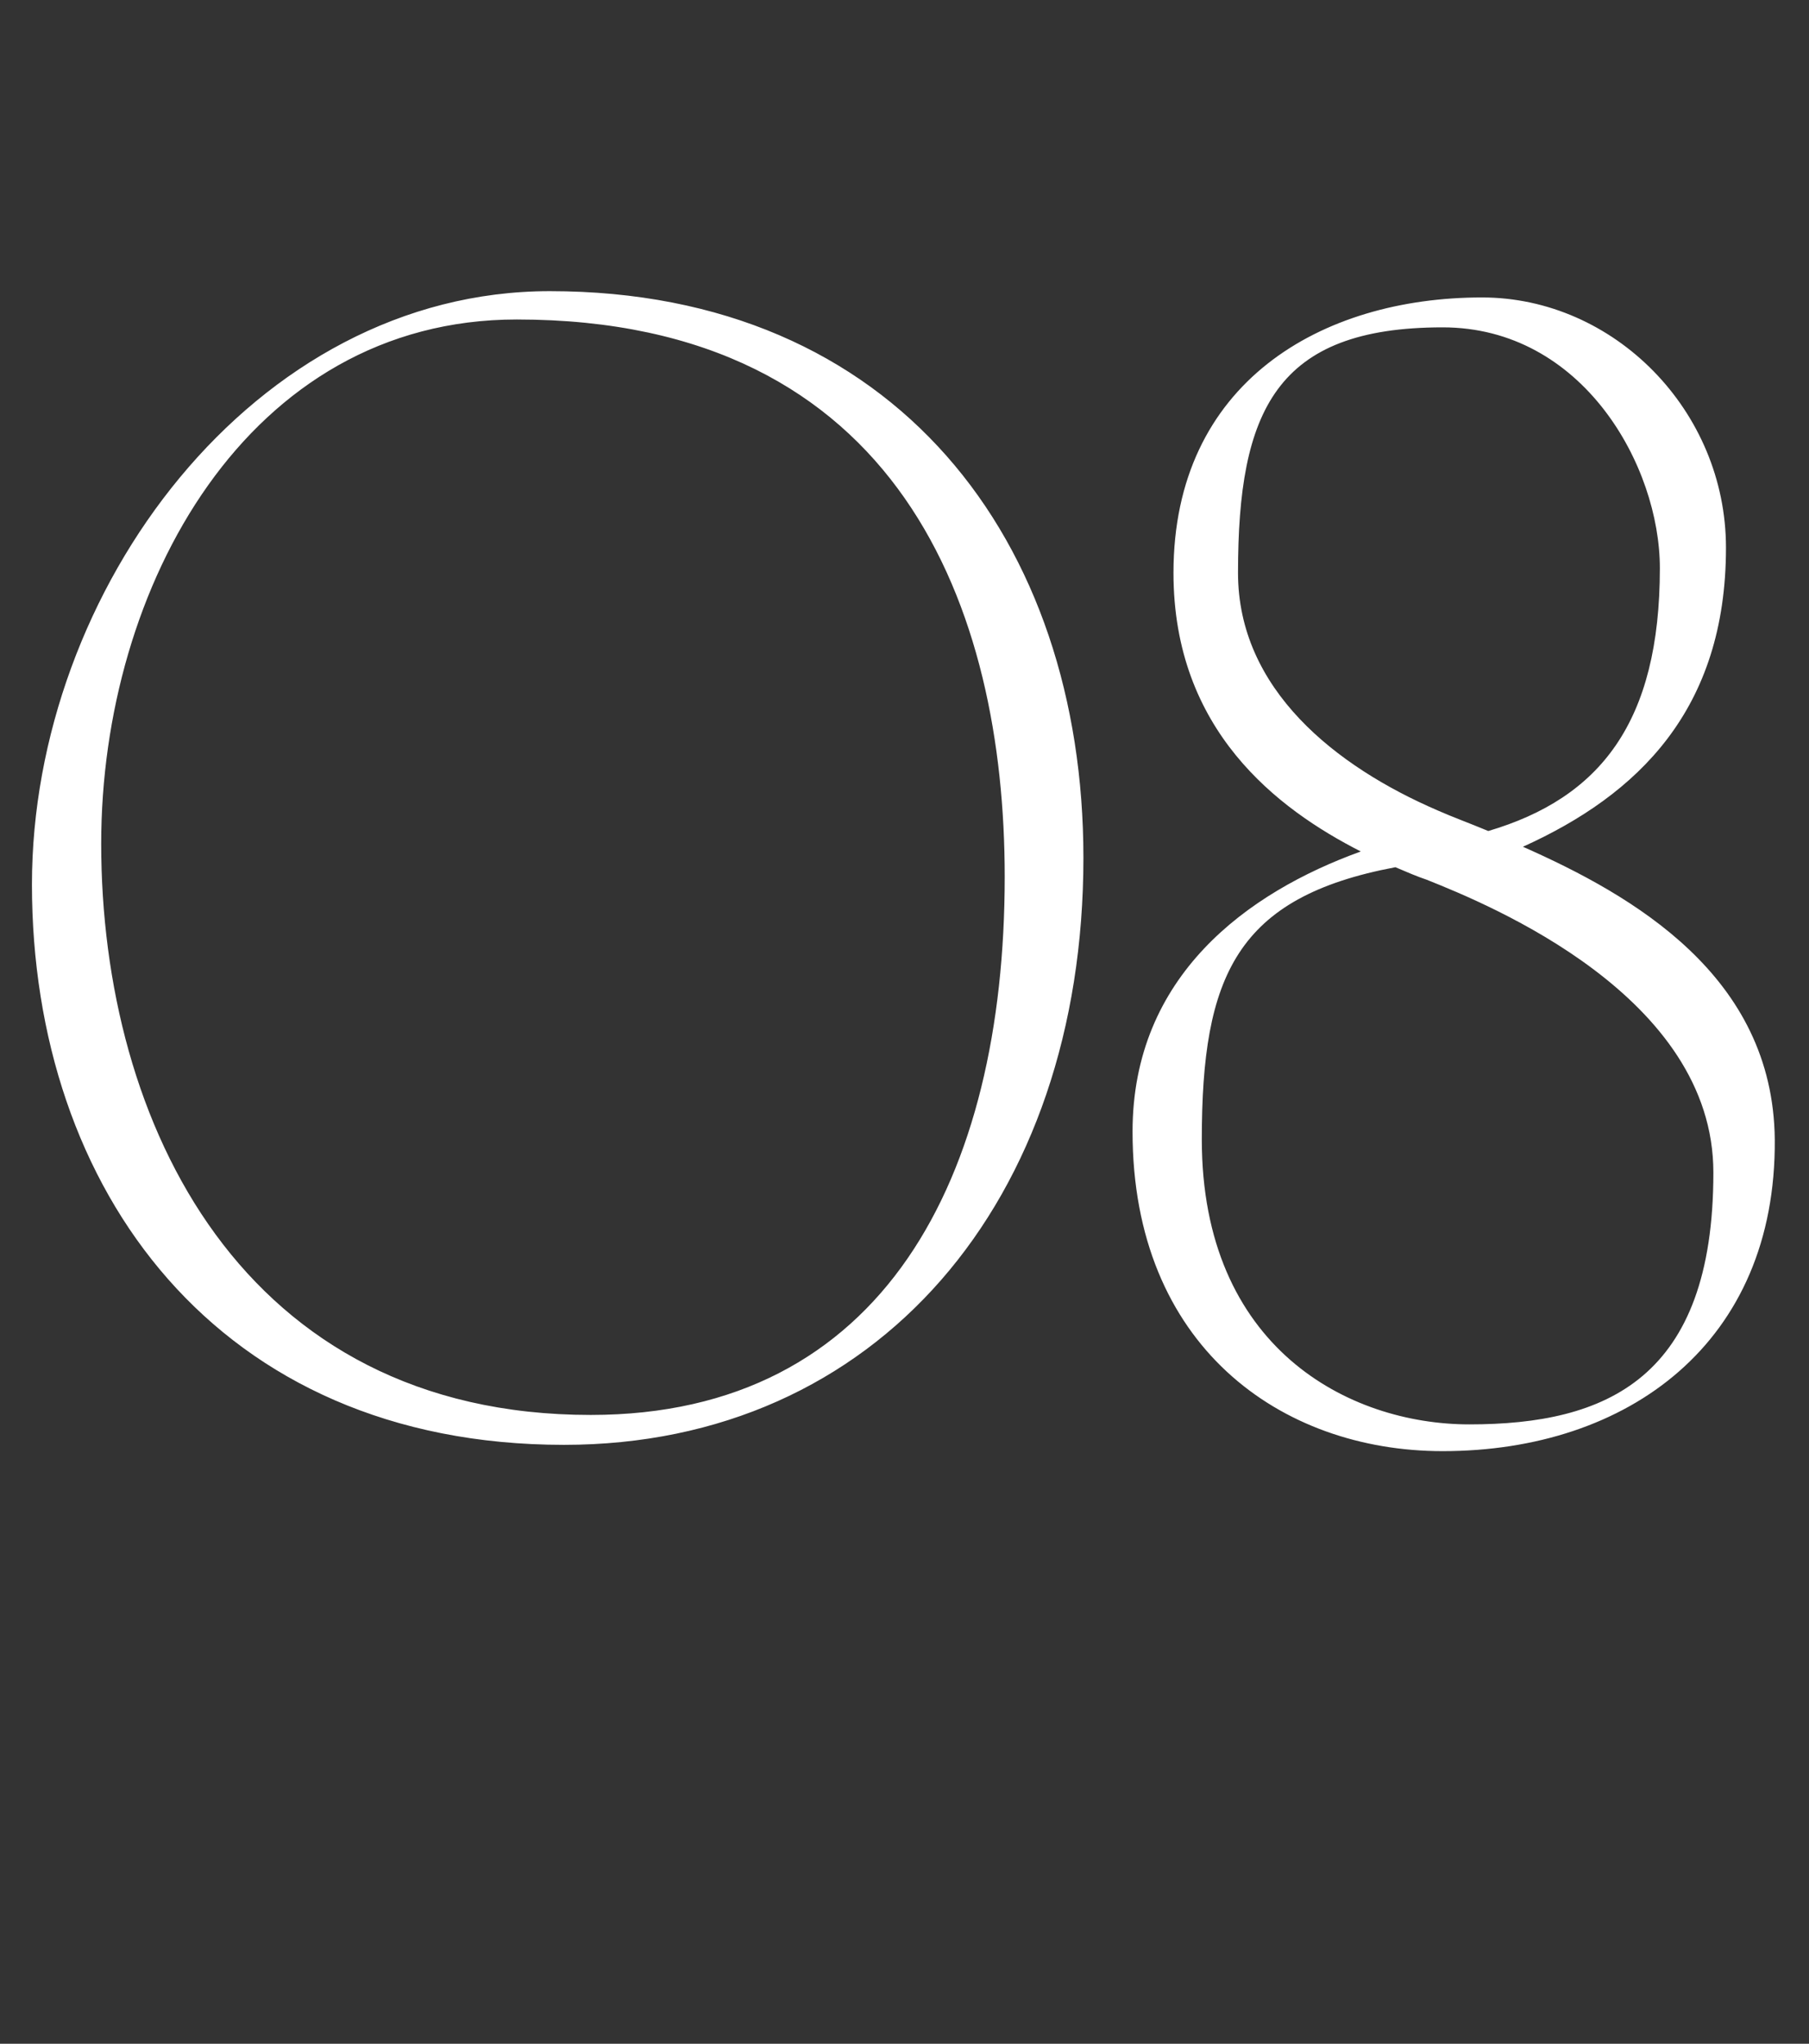<?xml version="1.0" encoding="UTF-8"?> <svg xmlns="http://www.w3.org/2000/svg" width="154" height="174" viewBox="0 0 154 174" fill="none"><rect x="0" y="0" width="154" height="174" fill="#333333" stroke="none"/><path d="M46.805 24.788C76.285 24.788 92.231 46.094 92.231 73.028C92.231 102.24 74.677 123.01 48.011 123.01C18.531 123.01 2.719 101.302 2.719 75.306C2.719 50.248 21.613 24.788 46.805 24.788ZM8.615 71.822C8.615 95.674 20.675 120.464 50.289 120.464C75.213 120.464 85.531 100.23 85.531 74.636C85.531 51.99 76.687 27.2 43.991 27.2C21.077 27.2 8.615 49.98 8.615 71.822ZM115.844 72.492C108.742 68.874 99.898 62.174 99.898 48.774C99.898 32.56 112.494 25.324 126.162 25.324C137.418 25.324 146.932 34.972 146.932 46.63C146.932 60.432 139.428 67.668 129.646 72.09C139.026 76.244 150.952 83.078 151.086 97.014C151.22 114.3 138.624 123.546 122.812 123.546C109.01 123.546 96.414 114.568 96.414 96.344C96.414 83.078 106.196 75.976 115.844 72.492ZM126.698 70.75C136.212 67.936 141.304 61.504 141.304 48.372C141.304 39.662 134.738 27.87 122.812 27.87C108.608 27.87 105.392 34.972 105.392 48.774C105.392 58.69 113.7 65.256 122.41 69.008C123.616 69.544 125.09 70.08 126.698 70.75ZM118.792 73.832C105.258 76.378 102.31 83.078 102.31 97.014C102.31 114.702 114.772 121.268 125.09 121.268C136.748 121.268 145.86 117.382 145.86 99.828C145.86 84.82 126.832 77.048 121.472 74.904C120.668 74.636 119.73 74.234 118.792 73.832Z" fill="white"></path></svg> 